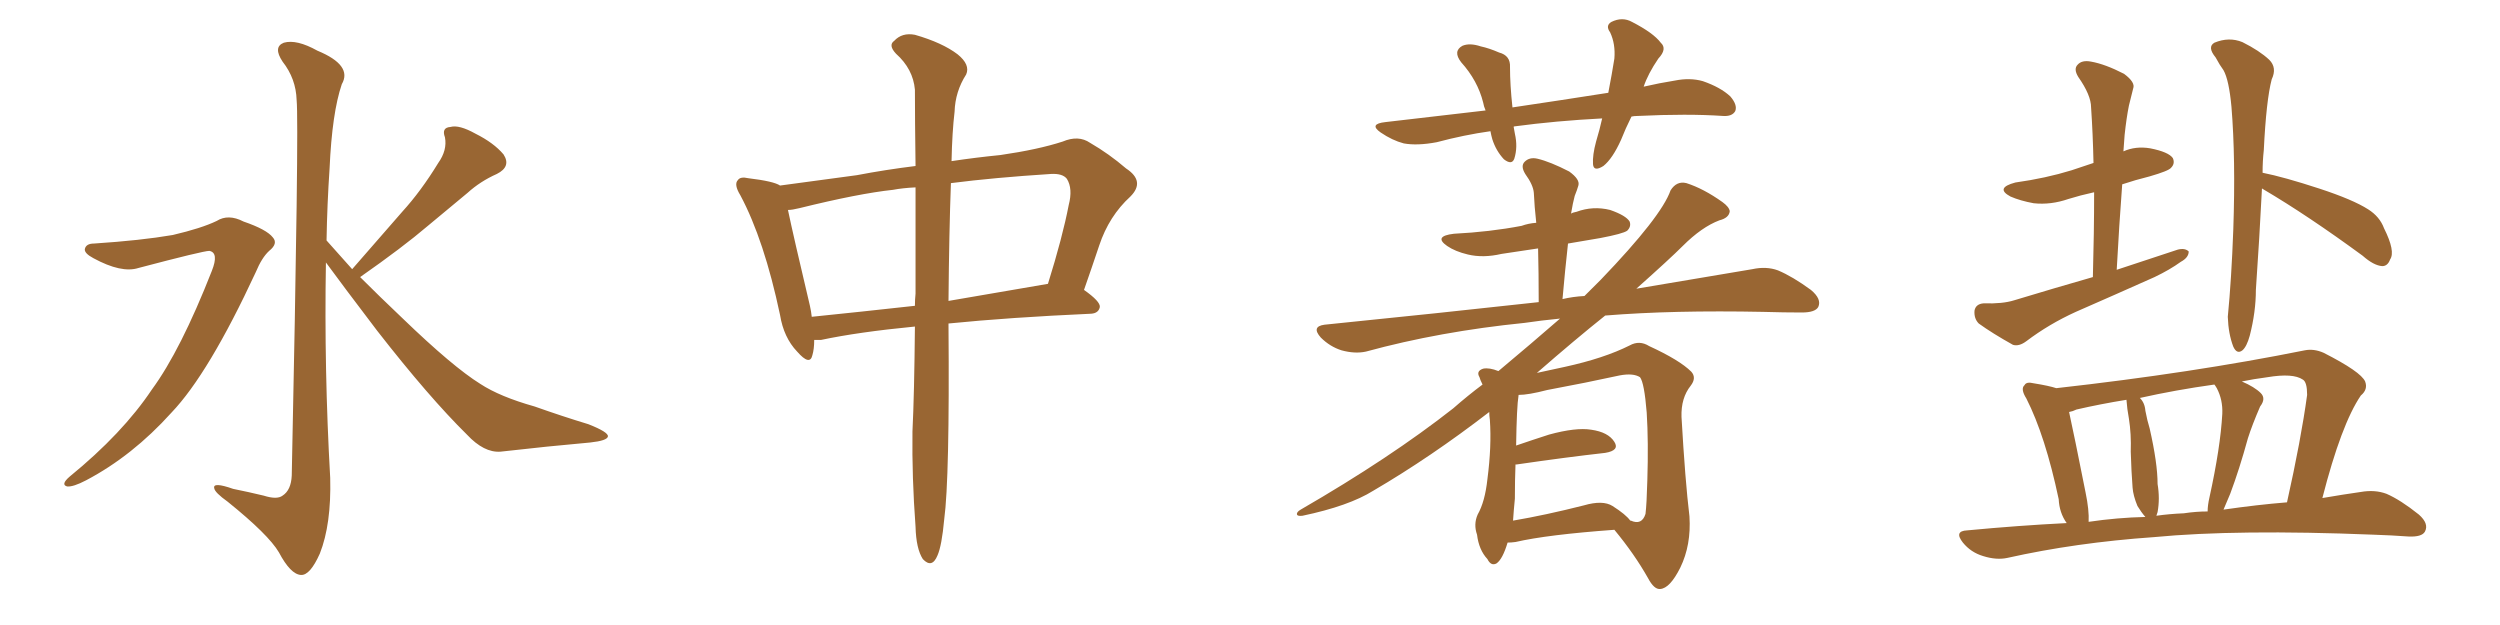<svg xmlns="http://www.w3.org/2000/svg" xmlns:xlink="http://www.w3.org/1999/xlink" width="600" height="150"><path fill="#996633" padding="10" d="M22.56 58.45L22.56 58.45Q33.84 57.71 41.46 56.40L41.46 56.40Q48.34 54.79 52.00 53.03L52.00 53.03Q54.79 51.27 58.45 53.17L58.45 53.17Q64.01 55.08 65.48 56.98L65.48 56.98Q66.80 58.45 64.60 60.21L64.60 60.21Q62.84 61.82 61.38 65.33L61.38 65.33Q50.10 89.65 41.16 99.02L41.16 99.02Q31.79 109.42 20.65 115.28L20.65 115.28Q17.58 116.89 16.11 116.75L16.11 116.75Q14.50 116.31 16.70 114.40L16.70 114.40Q29.44 104.00 36.47 93.46L36.47 93.46Q43.36 84.08 50.83 65.04L50.83 65.04Q52.59 60.64 50.24 60.21L50.24 60.21Q48.78 60.21 33.25 64.31L33.25 64.31Q29.15 65.63 22.41 61.96L22.41 61.96Q20.21 60.79 20.36 59.77L20.36 59.77Q20.65 58.45 22.56 58.45ZM84.52 64.60L84.52 64.60L84.52 64.60Q90.82 57.42 96.53 50.83L96.53 50.83Q101.07 45.85 105.18 39.11L105.18 39.11Q107.37 36.04 106.79 32.96L106.79 32.96Q105.91 30.62 108.11 30.47L108.11 30.47Q110.16 29.88 114.11 32.08L114.11 32.08Q118.51 34.28 120.85 37.06L120.85 37.06Q122.75 39.99 119.24 41.75L119.24 41.75Q115.28 43.51 112.21 46.29L112.21 46.29Q107.67 50.10 102.69 54.20L102.69 54.20Q96.68 59.33 86.43 66.50L86.43 66.50Q90.97 71.04 96.68 76.46L96.68 76.46Q108.69 88.04 115.28 92.14L115.28 92.14Q119.97 95.21 128.32 97.56L128.32 97.56Q134.91 99.90 141.21 101.81L141.21 101.81Q146.04 103.71 145.90 104.74L145.90 104.74Q145.75 105.76 141.65 106.20L141.65 106.20Q131.69 107.08 120.12 108.40L120.12 108.40Q116.16 108.69 112.06 104.30L112.06 104.30Q102.98 95.36 90.53 79.39L90.53 79.39Q82.18 68.41 78.22 62.99L78.22 62.99Q77.78 88.77 79.25 114.70L79.25 114.70Q79.54 125.83 76.76 132.86L76.76 132.86Q74.41 138.13 72.22 137.99L72.22 137.99Q69.73 137.84 66.94 132.57L66.94 132.57Q64.45 128.32 54.64 120.41L54.64 120.41Q51.56 118.21 51.42 117.19L51.42 117.19Q50.98 115.58 55.96 117.33L55.96 117.33Q59.62 118.07 63.28 118.95L63.28 118.95Q66.50 119.97 67.82 118.95L67.82 118.95Q69.87 117.63 70.02 114.11L70.02 114.11Q71.78 29.74 71.19 24.02L71.19 24.02Q71.04 18.90 67.82 14.79L67.82 14.79Q65.48 11.28 68.12 10.25L68.12 10.25Q71.19 9.38 76.17 12.16L76.17 12.16Q84.67 15.67 82.03 20.21L82.03 20.21Q79.69 27.10 79.10 40.43L79.10 40.43Q78.52 48.93 78.37 57.71L78.37 57.71Q81.30 60.94 84.52 64.60ZM219.58 78.37L219.58 78.37Q205.96 79.69 197.02 81.59L197.02 81.59Q196.00 81.59 195.41 81.59L195.41 81.59Q195.41 83.79 194.97 85.25L194.97 85.25Q194.38 87.89 191.31 84.38L191.31 84.38Q188.09 81.01 187.21 75.59L187.21 75.59Q183.40 57.57 177.69 46.88L177.69 46.88Q176.07 44.24 177.10 43.21L177.10 43.21Q177.69 42.33 179.59 42.77L179.59 42.77Q185.74 43.51 187.21 44.53L187.21 44.53Q194.97 43.51 205.66 42.04L205.66 42.04Q212.55 40.72 219.73 39.84L219.73 39.84Q219.58 28.71 219.58 21.53L219.58 21.53Q219.14 16.55 215.04 12.89L215.04 12.89Q213.13 10.84 214.60 9.81L214.60 9.81Q216.50 7.76 219.58 8.35L219.58 8.35Q226.17 10.25 229.83 13.04L229.83 13.04Q232.91 15.53 231.88 17.87L231.88 17.87Q229.25 21.97 229.10 26.81L229.10 26.81Q228.52 31.64 228.37 38.67L228.37 38.67Q234.23 37.79 240.09 37.21L240.09 37.21Q249.17 35.89 255.03 33.98L255.03 33.98Q258.84 32.37 261.62 34.28L261.62 34.28Q266.16 36.91 270.26 40.43L270.26 40.43Q274.95 43.51 271.29 47.17L271.29 47.17Q266.16 51.86 263.82 58.89L263.82 58.89Q262.06 64.16 260.16 69.58L260.16 69.58Q264.11 72.36 263.96 73.68L263.96 73.68Q263.67 75.15 261.91 75.29L261.91 75.29Q242.29 76.17 227.64 77.64L227.64 77.64Q227.64 77.93 227.64 78.08L227.64 78.08Q227.93 114.84 226.61 124.66L226.61 124.66Q226.03 130.96 225 133.30L225 133.30Q223.68 136.52 221.48 134.18L221.48 134.18Q219.87 131.69 219.73 126.42L219.73 126.42Q218.85 114.55 218.99 103.56L218.99 103.56Q219.43 94.63 219.58 78.37ZM219.73 70.46L219.73 70.46Q219.73 56.10 219.73 44.97L219.73 44.97Q216.65 45.12 214.31 45.56L214.31 45.56Q206.10 46.44 191.89 49.95L191.89 49.95Q190.14 50.39 189.11 50.39L189.11 50.39Q190.43 56.69 194.38 73.39L194.38 73.39Q194.68 74.71 194.82 76.03L194.82 76.03Q206.40 74.85 219.58 73.39L219.58 73.39Q219.58 71.92 219.73 70.46ZM228.22 43.95L228.22 43.95L228.22 43.95Q227.78 55.81 227.64 72.22L227.64 72.22Q238.77 70.31 251.51 68.12L251.51 68.12Q255.03 56.84 256.49 49.22L256.49 49.22Q257.52 45.26 256.05 42.92L256.05 42.92Q255.03 41.60 252.25 41.75L252.25 41.75Q238.48 42.63 228.22 43.95ZM391.55 27.98L391.55 27.98Q390.09 30.91 389.06 33.54L389.06 33.54Q387.01 38.09 384.81 39.84L384.81 39.84Q382.47 41.31 382.32 39.40L382.32 39.40Q382.18 37.21 383.06 33.98L383.06 33.98Q383.94 31.05 384.52 28.42L384.52 28.42Q373.39 29.00 363.57 30.32L363.57 30.32Q363.28 30.32 363.28 30.47L363.28 30.47Q363.43 31.20 363.57 32.08L363.57 32.08Q364.31 35.30 363.43 38.09L363.43 38.09Q362.84 39.70 360.94 38.23L360.94 38.23Q359.03 36.18 358.15 33.40L358.15 33.40Q357.86 32.37 357.71 31.49L357.71 31.49Q351.42 32.37 344.82 34.13L344.82 34.13Q340.14 35.01 336.91 34.42L336.91 34.42Q334.13 33.69 331.35 31.79L331.35 31.79Q328.42 29.74 332.52 29.30L332.52 29.30Q345.41 27.83 356.54 26.51L356.54 26.51Q356.10 25.49 355.96 24.61L355.96 24.61Q354.64 19.34 350.68 14.94L350.68 14.94Q348.63 12.30 350.98 10.99L350.98 10.99Q352.73 10.25 355.37 11.13L355.37 11.13Q357.42 11.57 359.77 12.60L359.77 12.60Q362.55 13.33 362.40 16.11L362.40 16.11Q362.40 20.36 362.99 25.78L362.99 25.78Q374.85 24.02 385.99 22.27L385.99 22.27Q386.87 17.72 387.45 14.06L387.45 14.06Q387.74 10.55 386.43 7.76L386.43 7.76Q385.25 6.15 386.72 5.27L386.72 5.27Q389.36 3.96 391.70 5.27L391.70 5.27Q396.83 7.91 398.58 10.25L398.58 10.25Q400.20 11.72 398.00 14.06L398.00 14.06Q395.51 17.72 394.48 20.80L394.48 20.80Q398.29 19.92 401.95 19.34L401.95 19.34Q405.62 18.60 408.69 19.48L408.69 19.48Q412.94 20.95 415.28 23.14L415.28 23.14Q417.04 25.20 416.46 26.66L416.46 26.66Q415.72 27.98 413.53 27.83L413.53 27.83Q405.03 27.25 393.02 27.83L393.02 27.83Q392.14 27.83 391.55 27.98ZM361.82 130.22L361.82 130.22Q360.64 134.18 359.18 135.21L359.18 135.21Q357.86 135.94 356.98 134.18L356.98 134.18Q354.93 131.98 354.49 128.32L354.49 128.32Q353.61 125.83 354.64 123.49L354.64 123.49Q356.40 120.41 356.98 114.99L356.98 114.99Q358.01 107.08 357.57 100.78L357.57 100.78Q357.42 99.76 357.42 98.88L357.42 98.88Q343.36 109.72 329.59 117.77L329.59 117.77Q323.73 121.44 312.60 123.78L312.60 123.78Q311.43 123.93 311.28 123.49L311.28 123.49Q311.13 122.90 312.16 122.31L312.16 122.31Q333.69 109.86 348.78 98.00L348.78 98.00Q352.29 94.92 355.81 92.29L355.81 92.29Q355.22 91.11 355.08 90.53L355.08 90.53Q354.20 89.06 355.96 88.48L355.96 88.48Q357.42 88.18 359.62 89.06L359.62 89.06Q367.68 82.32 374.41 76.46L374.41 76.46Q369.87 76.90 365.92 77.49L365.92 77.49Q345.56 79.54 327.83 84.38L327.83 84.38Q325.20 84.96 321.97 84.08L321.97 84.08Q319.19 83.20 316.99 81.01L316.99 81.01Q314.65 78.37 317.87 77.93L317.87 77.93Q345.41 75.15 369.29 72.51L369.29 72.51Q369.29 65.48 369.14 59.62L369.14 59.62Q364.45 60.35 360.35 60.94L360.35 60.94Q355.96 61.96 352.29 61.08L352.29 61.08Q349.22 60.35 347.31 59.03L347.31 59.03Q343.95 56.69 348.93 56.10L348.93 56.10Q357.57 55.66 365.19 54.20L365.19 54.20Q366.80 53.61 368.70 53.47L368.70 53.47Q368.26 49.51 368.12 46.29L368.12 46.29Q367.97 44.38 366.06 41.75L366.06 41.75Q364.89 39.84 365.92 38.82L365.92 38.82Q367.09 37.65 368.99 38.09L368.99 38.09Q372.07 38.82 376.61 41.16L376.61 41.16Q379.25 43.07 378.81 44.53L378.81 44.53Q378.52 45.56 377.93 47.02L377.93 47.02Q377.49 48.63 377.05 51.27L377.05 51.27Q377.49 50.98 378.37 50.83L378.37 50.83Q382.32 49.37 386.43 50.39L386.43 50.39Q390.23 51.71 391.11 53.17L391.11 53.17Q391.55 54.35 390.53 55.37L390.53 55.37Q389.50 56.10 384.08 57.13L384.08 57.13Q379.83 57.86 376.32 58.45L376.32 58.45Q375.59 65.04 375 71.78L375 71.78Q377.49 71.19 380.27 71.04L380.27 71.04Q382.32 68.99 384.23 67.09L384.23 67.09Q398.73 52.00 400.93 45.70L400.93 45.70Q402.39 43.36 404.74 43.95L404.74 43.95Q408.84 45.26 413.38 48.49L413.38 48.49Q414.99 49.66 415.14 50.68L415.14 50.68Q414.99 52.29 412.65 52.88L412.65 52.88Q408.40 54.49 403.86 59.03L403.86 59.03Q400.78 62.11 392.72 69.29L392.72 69.29Q409.13 66.50 420.56 64.60L420.56 64.60Q423.93 63.87 426.71 64.89L426.71 64.89Q430.22 66.36 434.62 69.58L434.62 69.58Q437.26 71.78 436.38 73.68L436.38 73.68Q435.64 75 432.42 75L432.42 75Q428.17 75 423.19 74.85L423.19 74.85Q401.51 74.41 385.25 75.73L385.25 75.73Q378.08 81.45 368.85 89.50L368.85 89.50Q371.48 88.92 375.59 88.04L375.59 88.04Q384.96 85.99 391.11 82.91L391.11 82.91Q393.46 81.59 395.80 83.06L395.80 83.06Q403.13 86.43 405.91 89.21L405.91 89.21Q407.23 90.67 405.76 92.58L405.76 92.58Q403.42 95.51 403.56 100.05L403.56 100.05Q404.44 115.43 405.47 123.93L405.47 123.93Q405.91 130.81 403.27 136.23L403.27 136.23Q400.78 141.21 398.44 141.36L398.44 141.36Q396.97 141.50 395.51 138.72L395.51 138.72Q392.29 133.01 387.45 127.15L387.45 127.15Q371.34 128.32 363.72 130.08L363.72 130.08Q362.70 130.22 361.82 130.22ZM387.01 121.44L387.01 121.44L387.01 121.44Q390.23 123.49 391.26 124.95L391.26 124.95Q391.41 124.95 391.41 124.95L391.41 124.95Q394.04 126.12 394.92 123.34L394.92 123.34Q395.21 121.00 395.36 115.28L395.36 115.28Q395.65 106.05 395.21 99.02L395.21 99.02Q394.63 91.85 393.60 90.53L393.60 90.53Q391.99 89.50 388.77 90.09L388.77 90.09Q380.71 91.85 371.34 93.60L371.34 93.60Q366.80 94.78 364.45 94.78L364.45 94.78Q364.45 94.78 364.45 94.92L364.45 94.92Q364.01 97.56 363.87 106.93L363.87 106.93Q367.68 105.62 371.78 104.30L371.78 104.30Q378.22 102.54 381.88 103.13L381.88 103.13Q385.99 103.71 387.45 106.05L387.45 106.05Q388.77 108.11 385.25 108.69L385.25 108.69Q376.03 109.72 364.01 111.47L364.01 111.47Q363.87 111.47 363.72 111.47L363.72 111.47Q363.57 115.14 363.57 119.68L363.57 119.68Q363.28 122.61 363.13 124.95L363.13 124.95Q370.90 123.63 380.13 121.29L380.13 121.29Q384.67 119.97 387.01 121.44ZM502.29 66.50L502.29 66.50Q502.59 55.81 502.59 46.14L502.59 46.14Q499.22 46.88 496.44 47.75L496.44 47.75Q492.19 49.22 488.09 48.78L488.09 48.78Q484.86 48.19 482.52 47.17L482.52 47.17Q478.71 45.12 483.69 43.80L483.69 43.80Q491.02 42.77 497.17 40.87L497.17 40.87Q499.80 39.99 502.44 39.11L502.44 39.11Q502.29 32.08 501.86 25.78L501.86 25.78Q501.86 22.85 498.78 18.46L498.78 18.46Q497.61 16.55 498.63 15.53L498.63 15.53Q499.66 14.36 501.86 14.79L501.86 14.79Q505.22 15.38 509.77 17.72L509.77 17.72Q512.55 19.78 511.96 21.24L511.96 21.24Q511.52 23.00 510.94 25.34L510.94 25.34Q510.35 28.27 509.91 32.37L509.91 32.37Q509.77 34.42 509.62 36.33L509.62 36.33Q512.55 35.01 516.06 35.60L516.06 35.60Q520.46 36.47 521.48 37.94L521.48 37.94Q522.07 39.26 521.04 40.28L521.04 40.28Q520.46 41.02 515.92 42.33L515.92 42.33Q512.40 43.21 509.33 44.24L509.33 44.24Q508.59 54.05 508.01 64.75L508.01 64.75Q515.63 62.26 522.66 59.91L522.66 59.91Q524.41 59.47 525.29 60.35L525.29 60.35Q525.29 61.82 523.39 62.84L523.39 62.84Q520.75 64.75 517.09 66.50L517.09 66.50Q507.57 70.75 498.19 74.85L498.19 74.85Q491.75 77.78 486.33 81.88L486.33 81.88Q484.57 83.20 483.11 82.76L483.11 82.76Q478.13 79.98 474.90 77.64L474.90 77.64Q473.73 76.46 473.88 74.56L473.88 74.56Q474.17 72.95 476.07 72.80L476.07 72.80Q480.62 72.95 483.40 72.07L483.40 72.07Q493.07 69.14 502.29 66.50ZM496.00 125.54L496.00 125.54Q494.24 123.05 494.09 119.82L494.09 119.82Q490.87 104.59 486.33 95.65L486.33 95.65Q484.86 93.31 485.89 92.43L485.89 92.43Q486.33 91.55 488.09 91.99L488.09 91.99Q491.75 92.58 493.51 93.16L493.51 93.16Q526.17 89.50 553.13 84.08L553.13 84.08Q555.32 83.64 557.67 84.67L557.67 84.67Q566.60 89.21 567.63 91.55L567.63 91.55Q568.36 93.46 566.60 94.92L566.60 94.92Q561.91 101.81 557.37 119.53L557.37 119.53Q562.50 118.65 566.60 118.07L566.60 118.07Q569.97 117.48 572.75 118.51L572.75 118.51Q576.12 119.97 580.52 123.49L580.52 123.49Q583.01 125.68 581.98 127.59L581.98 127.59Q581.25 128.91 578.03 128.76L578.03 128.76Q574.07 128.47 569.53 128.32L569.53 128.32Q536.87 127.00 516.94 128.91L516.94 128.91Q498.19 130.22 481.79 133.89L481.79 133.89Q479.15 134.47 475.93 133.45L475.93 133.45Q473.00 132.57 471.09 130.22L471.09 130.22Q468.90 127.44 472.12 127.29L472.12 127.29Q484.42 126.12 496.00 125.54ZM533.64 122.31L533.64 122.31Q541.70 121.14 548.88 120.56L548.88 120.56Q552.25 105.47 553.71 94.78L553.71 94.78Q553.71 91.70 552.69 91.11L552.69 91.11Q550.34 89.50 544.19 90.53L544.19 90.53Q540.82 90.97 538.04 91.55L538.04 91.55Q541.11 92.87 542.58 94.34L542.58 94.34Q543.90 95.65 542.43 97.56L542.43 97.56Q540.53 101.95 539.50 105.18L539.50 105.18Q537.45 112.65 535.25 118.51L535.25 118.51Q534.23 120.85 533.64 122.31ZM524.12 123.19L524.12 123.19Q527.05 122.75 529.83 122.75L529.83 122.75Q529.83 121.29 530.27 119.38L530.27 119.38Q532.91 107.37 533.35 99.32L533.35 99.32Q533.50 95.95 532.03 93.16L532.03 93.16Q531.59 92.43 531.45 92.29L531.45 92.29Q522.07 93.60 513.57 95.51L513.57 95.51Q514.75 96.68 514.89 98.58L514.89 98.58Q515.33 100.93 515.92 102.83L515.92 102.83Q517.82 111.18 517.82 116.16L517.82 116.16Q518.41 119.68 517.82 122.90L517.82 122.90Q517.68 123.34 517.53 123.78L517.53 123.78Q520.61 123.34 524.12 123.19ZM501.27 125.24L501.27 125.24Q508.15 124.22 514.89 124.07L514.89 124.07Q513.87 122.90 512.99 121.44L512.99 121.44Q511.96 118.95 511.82 117.04L511.82 117.04Q511.52 113.23 511.38 108.40L511.38 108.40Q511.52 104.15 510.94 100.49L510.94 100.49Q510.50 98.14 510.35 95.95L510.35 95.95Q504.05 96.97 498.34 98.29L498.34 98.29Q497.46 98.73 496.58 98.88L496.58 98.88Q497.75 104.15 500.54 118.21L500.54 118.21Q501.42 122.46 501.27 125.24ZM542.87 45.26L542.87 45.26L542.87 45.26Q542.29 56.84 541.41 69.58L541.41 69.58Q541.41 74.85 539.94 80.57L539.94 80.57Q539.21 83.20 538.18 84.08L538.18 84.08Q536.87 85.11 535.99 83.20L535.99 83.20Q534.81 80.13 534.67 76.03L534.67 76.03Q535.55 67.09 535.99 55.08L535.99 55.08Q536.57 38.09 535.55 25.63L535.55 25.63Q534.96 19.19 533.64 16.85L533.64 16.85Q532.76 15.67 531.74 13.77L531.74 13.77Q529.69 11.28 531.45 10.25L531.45 10.25Q534.96 8.79 538.18 10.11L538.18 10.11Q542.29 12.16 544.63 14.36L544.63 14.36Q546.53 16.26 545.21 19.04L545.21 19.04Q543.90 24.02 543.31 36.04L543.31 36.04Q543.02 38.67 543.02 41.46L543.02 41.46Q548.14 42.48 556.64 45.26L556.64 45.26Q564.70 47.90 568.36 50.24L568.36 50.24Q571.14 52.00 572.17 54.79L572.17 54.79Q574.95 60.35 573.63 62.26L573.63 62.26Q573.05 63.87 571.73 63.87L571.73 63.87Q569.68 63.72 567.04 61.38L567.04 61.38Q553.86 51.71 543.16 45.41L543.16 45.41Q543.02 45.26 542.87 45.26Z"/></svg>
